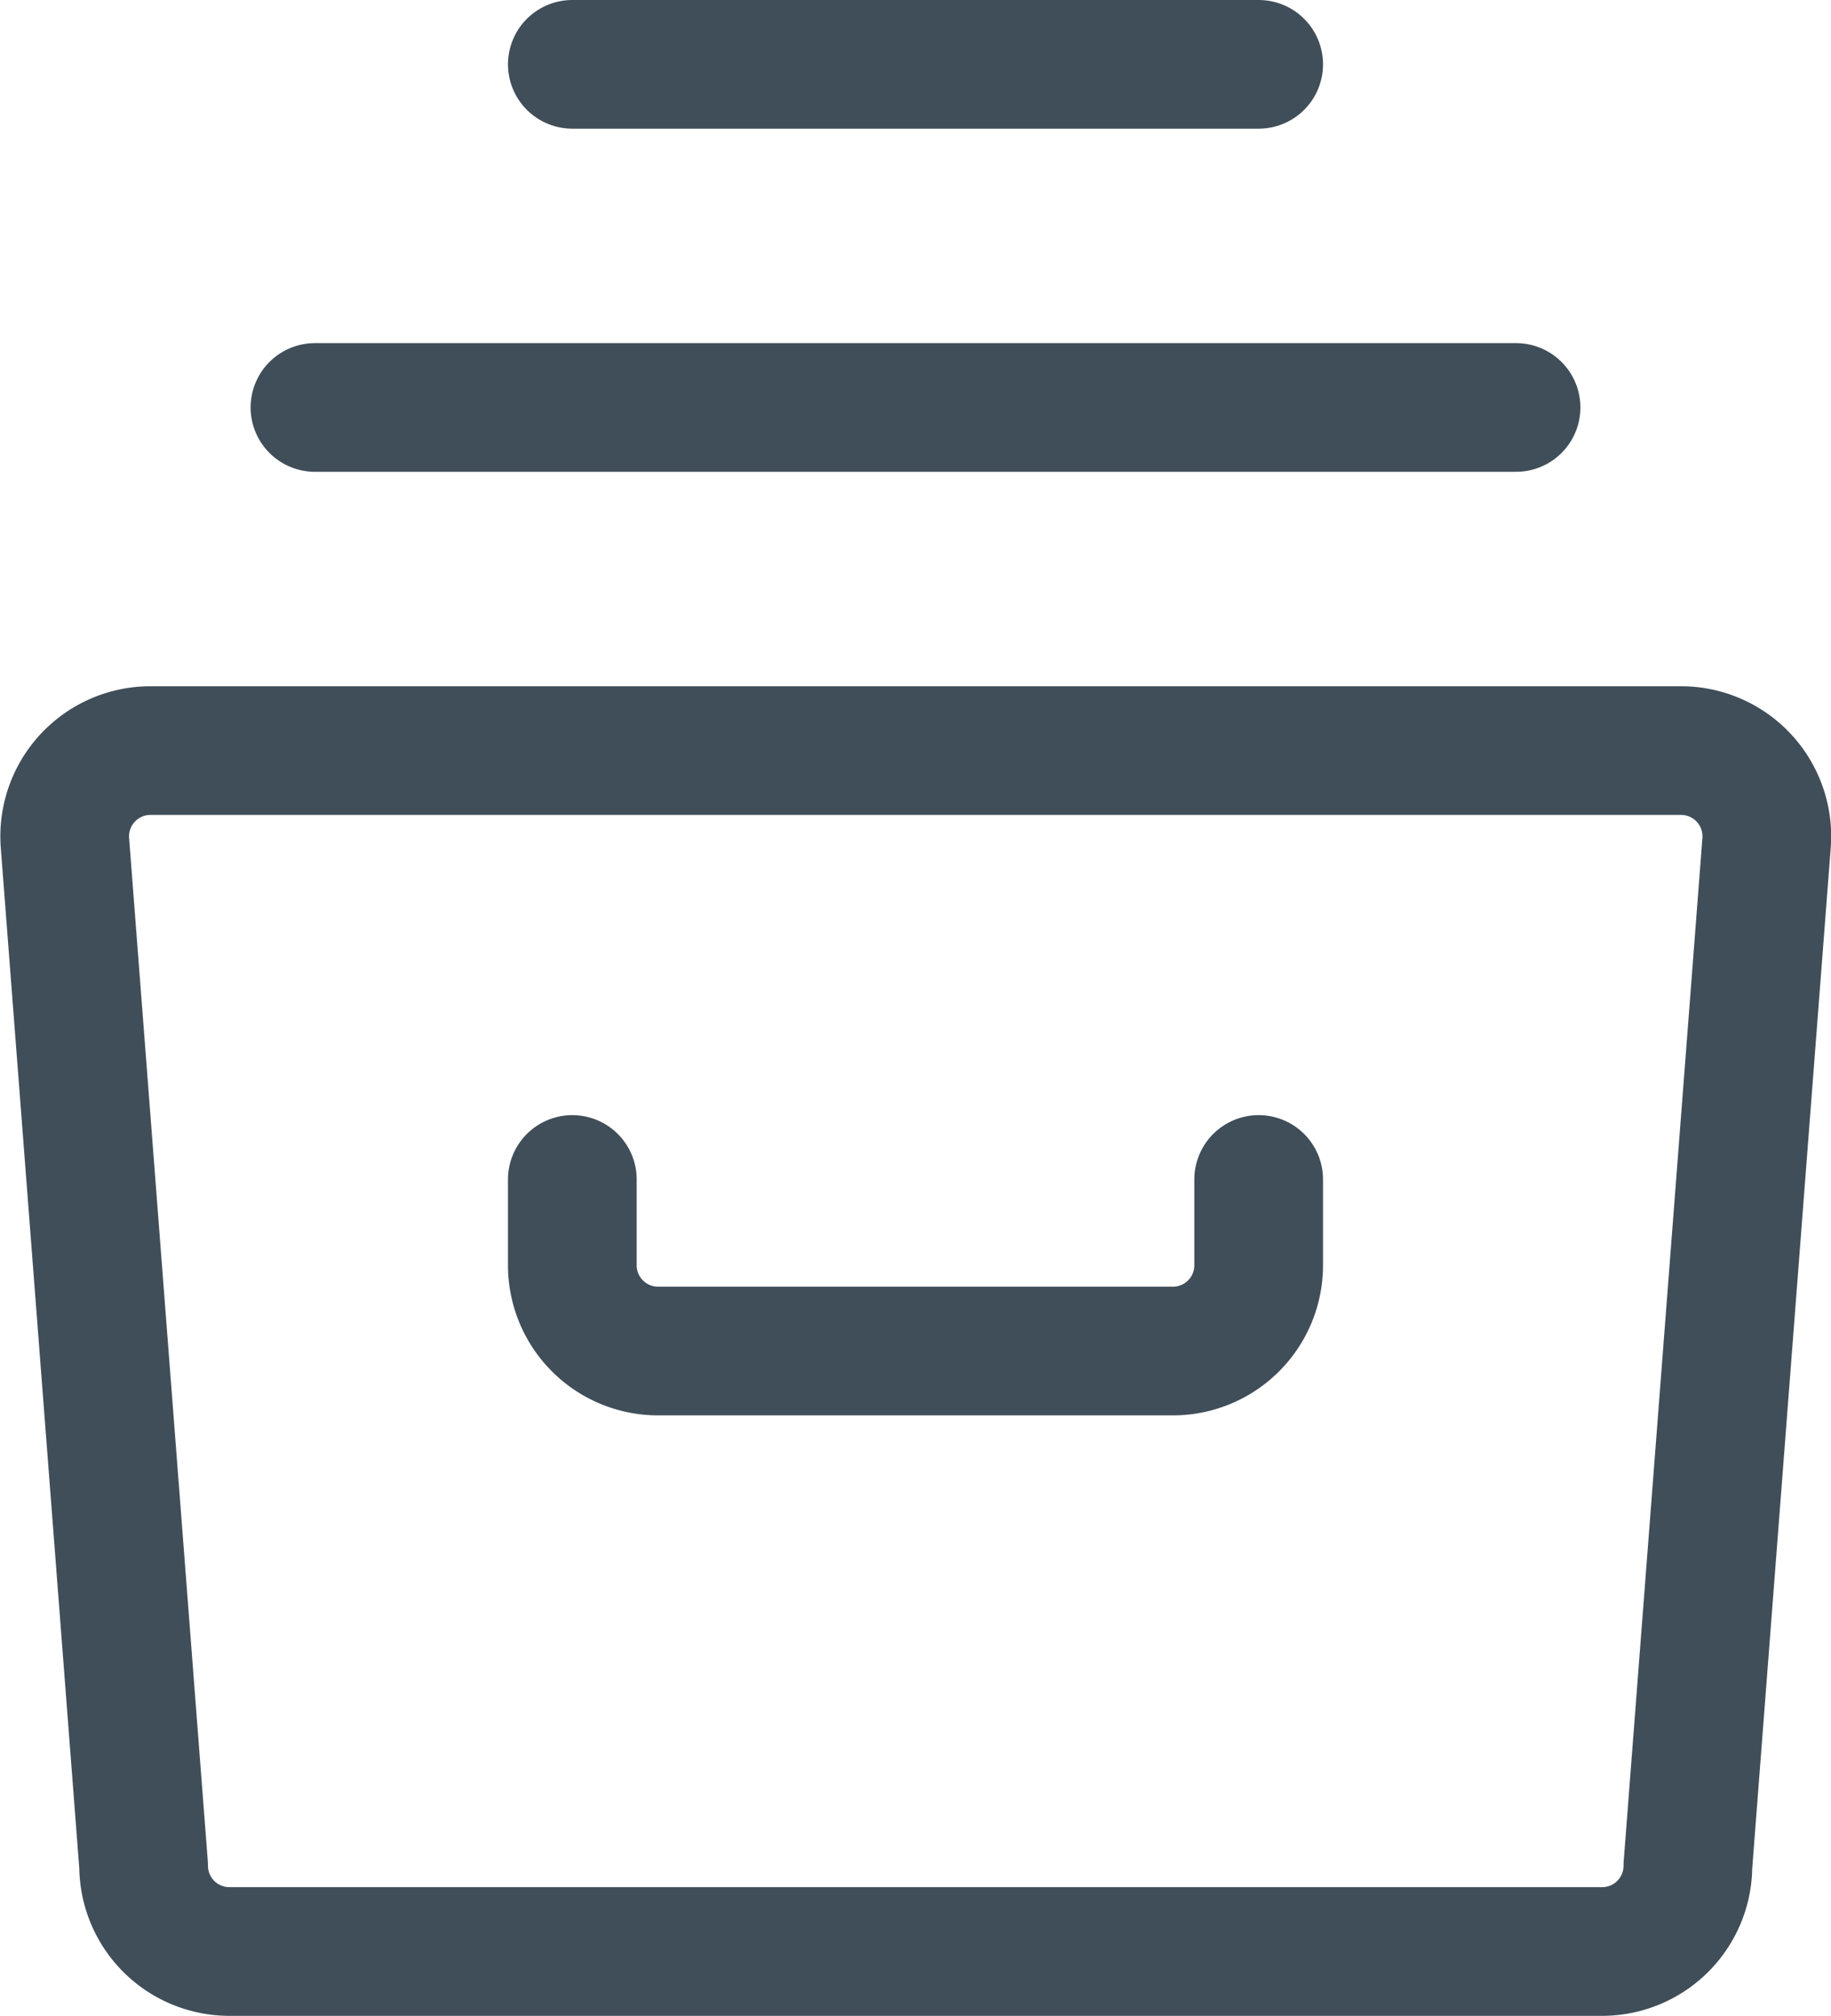<svg xmlns="http://www.w3.org/2000/svg" width="21.342" height="23.5" viewBox="0 0 21.342 23.5"><g transform="translate(-1322.829 -1272.75)"><path d="M1324.58,1281.5h17.84a1,1,0,0,1,1,1.077l-.917,11.923a1,1,0,0,1-1,1h-16a1,1,0,0,1-1-1l-.917-11.923A1,1,0,0,1,1324.58,1281.5Z" fill="none" stroke="#404e59" stroke-linecap="round" stroke-linejoin="round" stroke-width="1.5"/><line x2="14" transform="translate(1326.5 1277.5)" fill="none" stroke="#404e59" stroke-linecap="round" stroke-linejoin="round" stroke-width="1.5"/><line x2="8" transform="translate(1329.5 1273.5)" fill="none" stroke="#404e59" stroke-linecap="round" stroke-linejoin="round" stroke-width="1.5"/><path d="M1337.5,1286.5v1a1,1,0,0,1-1,1h-6a1,1,0,0,1-1-1v-1" fill="none" stroke="#404e59" stroke-linecap="round" stroke-linejoin="round" stroke-width="1.5"/></g></svg>